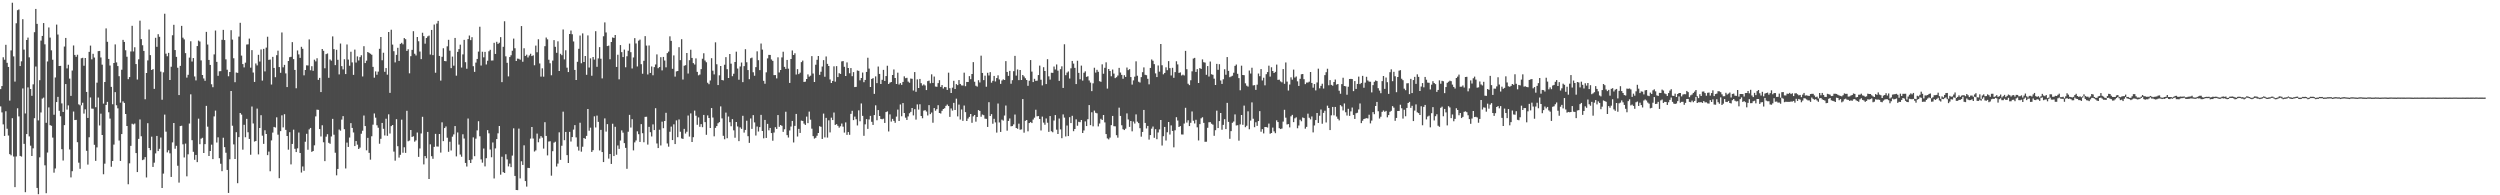 <?xml version="1.0" encoding="UTF-8"?>
<svg xmlns="http://www.w3.org/2000/svg" width="1920" height="150">
  <path d="M0 68.462h1v13.270H0zM1 66.074h1v20.241H1zM2 43.995h1v51.553H2zM3 45.857h1v58.552H3zM4 34.427h1v51.045H4zM5 48.244h1v50.649H5zM6 51.404h1v52.676H6zM7 77.238h1v41.149H7zM8 38.728h1v80.562H8zM9 2.094h1v88.702H9zM10 43.291h1v76.907H10zM11 62.661h1v81.059H11zM12 17.867h1v102.316H12zM13 7.816h1v75.358H13zM14 7.263h1v82.149H14zM15 50.753h1v69.006H15zM16 47.095h1v73.155H16zM17 14.731h1v53.204H17zM18 38.113h1v72.367H18zM19 87.147h1v60.440H19zM20 30.726h1v72.257H20zM21 28.876h1v38.243H21zM22 44.053h1v60.723H22zM23 68.375h1v43.504H23zM24 73.594h1v46.226H24zM25 64.777h1v49.154H25zM26 24.724h1v66.046H26zM27 6.883h1v44.230H27zM28 18.336h1v125.978H28zM29 92.485h1v56.646H29zM30 61.598h1v59.222H30zM31 31.190h1v55.186H31zM32 27.575h1v48.159H32zM33 17.698h1v57.239H33zM34 34.057h1v92.941H34zM35 94.312h1v54.044H35zM36 47.188h1v69.968H36zM37 21.114h1v61.358H37zM38 28.861h1v67.247H38zM39 38.649h1v57.973H39zM40 45.860h1v59.842H40zM41 88.141h1v44.487H41zM42 59.491h1v69.900H42zM43 18.907h1v59.500H43zM44 26.503h1v47.898H44zM45 50.709h1v34.411H45zM46 50.579h1v38.729H46zM47 79.394h1v35.198H47zM48 85.951h1v37.353H48zM49 35.730h1v60.388H49zM50 29.122h1v35.433H50zM51 52.537h1v31.662H51zM52 49.698h1v31.253H52zM53 60.345h1v54.467H53zM54 73.636h1v62.627H54zM55 54.159h1v77.347H55zM56 34.932h1v50.751H56zM57 42.213h1v49.995H57zM58 43.634h1v48.403H58zM59 42.011h1v67.197H59zM60 80.137h1v44.780H60zM61 80.838h1v48.813H61zM62 44.746h1v36.171H62zM63 44.371h1v34.542H63zM64 50.486h1v36.738H64zM65 44.551h1v39.406H65zM66 70.607h1v45.224H66zM67 90.597h1v35.823H67zM68 39.821h1v65.582H68zM69 35.035h1v39.836H69zM70 45.570h1v37.811H70zM71 41.322h1v42.174H71zM72 44.173h1v67.019H72zM73 82.354h1v41.195H73zM74 63.509h1v49.696H74zM75 39.246h1v35.657H75zM76 39.106h1v57.274H76zM77 44.125h1v43.171H77zM78 49.647h1v54.012H78zM79 79.555h1v54.270H79zM80 62.973h1v62.709H80zM81 21.785h1v58.828H81zM82 32.125h1v46.105H82zM83 45.238h1v40.963H83zM84 50.308h1v40.763H84zM85 66.703h1v61.325H85zM86 80.057h1v43.570H86zM87 48.375h1v62.661H87zM88 34.079h1v36.691H88zM89 47.945h1v32.909H89zM90 50.756h1v32.443H90zM91 58.527h1v49.382H91zM92 78.867h1v44.751H92zM93 53.556h1v49.387H93zM94 30.596h1v47.289H94zM95 32.196h1v46.874H95zM96 38.612h1v48.955H96zM97 43.565h1v53.207H97zM98 60.827h1v80.686H98zM99 59.173h1v66.259H99zM100 39.519h1v72.502H100zM101 19.799h1v75.212H101zM102 39.531h1v56.071H102zM103 36.308h1v58.564H103zM104 49.218h1v68.357H104zM105 61.087h1v71.052H105zM106 45.548h1v61.086H106zM107 15.893h1v75.850H107zM108 30.031h1v74.644H108zM109 34.755h1v88.211H109zM110 39.108h1v83.350H110zM111 76.259h1v44.403H111zM112 56.086h1v80.207H112zM113 46.393h1v48.231H113zM114 22.692h1v90.949H114zM115 42.365h1v73.011H115zM116 53.751h1v51.221H116zM117 53.104h1v75.116H117zM118 68.264h1v56.671H118zM119 29.013h1v88.790H119zM120 35.920h1v68.466H120zM121 26.241h1v89.782H121zM122 28.248h1v86.053H122zM123 55.013h1v50.605H123zM124 76.610h1v67.796H124zM125 55.547h1v77.795H125zM126 10.532h1v77.459H126zM127 41.230h1v59.872H127zM128 43.196h1v73.827H128zM129 40.604h1v74.798H129zM130 61.419h1v56.321H130zM131 51.256h1v84.638H131zM132 27.069h1v82.295H132zM133 19.066h1v75.410H133zM134 38.442h1v75.794H134zM135 43.672h1v68.325H135zM136 52.002h1v75.257H136zM137 73.034h1v67.220H137zM138 50.561h1v46.272H138zM139 19.885h1v76.695H139zM140 28.947h1v81.883H140zM141 30.253h1v90.686H141zM142 40.802h1v69.471H142zM143 59.599h1v75.817H143zM144 57.459h1v61.061H144zM145 44.236h1v50.616H145zM146 31.714h1v40.733H146zM147 47.236h1v60.450H147zM148 44.591h1v71.985H148zM149 58.734h1v64.012H149zM150 61.734h1v57.268H150zM151 35.373h1v89.164H151zM152 31.183h1v59.947H152zM153 31.905h1v78.841H153zM154 46.409h1v60.080H154zM155 57.582h1v48.235H155zM156 60.268h1v57.247H156zM157 62.062h1v48.613H157zM158 24.473h1v56.821H158zM159 34.200h1v63.059H159zM160 46.041h1v73.760H160zM161 49.870h1v66.093H161zM162 64.715h1v46.396H162zM163 66.984h1v55.231H163zM164 41.795h1v47.596H164zM165 23.434h1v61.489H165zM166 47.512h1v61.952H166zM167 58.227h1v47.219H167zM168 54.722h1v66.750H168zM169 54.621h1v71.136H169zM170 30.574h1v100.925H170zM171 22.940h1v82.847H171zM172 30.784h1v82.237H172zM173 45.584h1v71.734H173zM174 53.556h1v76.939H174zM175 58.589h1v89.570H175zM176 55.308h1v67.021H176zM177 23.210h1v46.699H177zM178 30.399h1v66.175H178zM179 44.755h1v66.153H179zM180 63.142h1v58.992H180zM181 55.723h1v45.821H181zM182 55.972h1v84.747H182zM183 28.088h1v77.247H183zM184 17.526h1v69.275H184zM185 42.706h1v45.298H185zM186 49.198h1v65.758H186zM187 51.762h1v44.100H187zM188 48.141h1v57.299H188zM189 34.182h1v57.097H189zM190 34.034h1v67.547H190zM191 29.657h1v77.031H191zM192 51.986h1v66.855H192zM193 38.490h1v43.348H193zM194 55.709h1v39.098H194zM195 62.920h1v45.836H195zM196 48.761h1v59.504H196zM197 50.250h1v33.171H197zM198 42.067h1v76.507H198zM199 47.283h1v51.029H199zM200 37.990h1v50.469H200zM201 61.923h1v42.289H201zM202 37.532h1v72.964H202zM203 54.855h1v45.165H203zM204 36.570h1v66.342H204zM205 28.194h1v90.949H205zM206 45.960h1v70.495H206zM207 45.724h1v85.832H207zM208 64.932h1v42.914H208zM209 43.682h1v58.151H209zM210 52.179h1v45.314H210zM211 59.289h1v38.661H211zM212 42.401h1v47.693H212zM213 38.912h1v64.532H213zM214 51.520h1v85.326H214zM215 55.890h1v44.827H215zM216 24.930h1v63.640H216zM217 51.729h1v46.136H217zM218 49.826h1v37.875H218zM219 56.371h1v43.359H219zM220 66.846h1v37.621H220zM221 46.848h1v68.097H221zM222 43.917h1v57.609H222zM223 43.641h1v82.599H223zM224 32.350h1v78.192H224zM225 45.424h1v54.157H225zM226 53.726h1v60.556H226zM227 67.790h1v49.002H227zM228 38.749h1v75.162H228zM229 41.767h1v60.027H229zM230 44.457h1v73.035H230zM231 35.931h1v96.573H231zM232 37.485h1v90.353H232zM233 57.851h1v73.337H233zM234 53.772h1v55.073H234zM235 50.186h1v52.588H235zM236 50.272h1v64.735H236zM237 30.255h1v69.109H237zM238 53.955h1v44.310H238zM239 50.818h1v65.797H239zM240 54.370h1v61.602H240zM241 45.809h1v65.797H241zM242 47.157h1v42.233H242zM243 44.772h1v39.473H243zM244 61.347h1v23.009H244zM245 59.778h1v39.366H245zM246 70.714h1v34.082H246zM247 37.630h1v58.583H247zM248 39.029h1v70.213H248zM249 52.451h1v71.290H249zM250 41.549h1v63.429H250zM251 41.084h1v61.985H251zM252 59.765h1v49.930H252zM253 45.657h1v64.782H253zM254 46.575h1v58.244H254zM255 27.972h1v63.337H255zM256 37.757h1v65.693H256zM257 50.030h1v67.250H257zM258 38.250h1v96.422H258zM259 45.939h1v83.786H259zM260 57.139h1v42.355H260zM261 33.439h1v66.937H261zM262 50.781h1v41.074H262zM263 53.323h1v35.856H263zM264 45.518h1v53.726H264zM265 56.872h1v72.496H265zM266 34.124h1v75.383H266zM267 45.786h1v67.066H267zM268 50.494h1v55.152H268zM269 39.711h1v54.839H269zM270 47.921h1v50.333H270zM271 57.502h1v44.244H271zM272 38.080h1v74.102H272zM273 48.012h1v60.352H273zM274 43.302h1v67.809H274zM275 46.421h1v68.029H275zM276 43.865h1v69.506H276zM277 42.468h1v60.265H277zM278 58.750h1v41.676H278zM279 35.474h1v53.243H279zM280 48.440h1v48.362H280zM281 46.583h1v68.853H281zM282 39.953h1v65.948H282zM283 40.584h1v76.836H283zM284 41.275h1v81.372H284zM285 42.045h1v62.597H285zM286 51.351h1v44.382H286zM287 59.644h1v27.499H287zM288 54.821h1v35.528H288zM289 57.415h1v38.810H289zM290 54.986h1v43.122H290zM291 37.461h1v72.947H291zM292 28.391h1v78.207H292zM293 46.302h1v48.129H293zM294 40.500h1v58.420H294zM295 55.151h1v48.880H295zM296 52.287h1v38.896H296zM297 57.367h1v46.922H297zM298 24.583h1v63.213H298zM299 71.314h1v31.236H299zM300 22.850h1v73.998H300zM301 34.268h1v61.747H301zM302 39.300h1v77.149H302zM303 47.903h1v75.481H303zM304 42.129h1v49.408H304zM305 36.732h1v75.568H305zM306 46.808h1v74.204H306zM307 33.711h1v85.176H307zM308 32.883h1v59.018H308zM309 34.024h1v83.273H309zM310 29.250h1v83.870H310zM311 30.100h1v87.317H311zM312 39.110h1v45.962H312zM313 37.847h1v70.647H313zM314 56.330h1v51.603H314zM315 43.153h1v56.704H315zM316 38.314h1v66.839H316zM317 23.936h1v80.734H317zM318 41.289h1v67.537H318zM319 42.601h1v65.209H319zM320 28.427h1v73.340H320zM321 31.685h1v88.771H321zM322 39.580h1v74.430H322zM323 45.401h1v57.080H323zM324 25.123h1v64.569H324zM325 27.734h1v98.538H325zM326 33.526h1v86.333H326zM327 29.192h1v92.372H327zM328 27.930h1v73.404H328zM329 27.367h1v110.113H329zM330 41.872h1v68.992H330zM331 22.964h1v97.013H331zM332 42.320h1v79.656H332zM333 18.822h1v93.968H333zM334 55.879h1v46.911H334zM335 18.074h1v94.386H335zM336 16.038h1v96.563H336zM337 42.945h1v59.959H337zM338 61.894h1v55.311H338zM339 43.599h1v50.342H339zM340 37.083h1v71.318H340zM341 46.872h1v51.473H341zM342 47.038h1v50.101H342zM343 35.565h1v70.215H343zM344 30.576h1v86.016H344zM345 38.892h1v69.951H345zM346 52.334h1v63.244H346zM347 43.488h1v61.451H347zM348 50.433h1v52.766H348zM349 29.145h1v67.669H349zM350 58.111h1v61.999H350zM351 39.843h1v61.904H351zM352 37.741h1v73.329H352zM353 34.318h1v84.374H353zM354 51.853h1v68.522H354zM355 41.770h1v61.372H355zM356 30.637h1v75.776H356zM357 47.754h1v77.395H357zM358 52.776h1v75.112H358zM359 30.000h1v61.053H359zM360 27.293h1v95.622H360zM361 30.842h1v94.366H361zM362 28.544h1v93.941H362zM363 50.866h1v54.660H363zM364 55.214h1v64.729H364zM365 48.068h1v58.428H365zM366 45.251h1v54.888H366zM367 39.622h1v53.485H367zM368 20.522h1v84.121H368zM369 50.333h1v72.101H369zM370 39.713h1v85.191H370zM371 44.021h1v70.038H371zM372 39.859h1v87.933H372zM373 49.493h1v72.023H373zM374 46.662h1v53.287H374zM375 39.397h1v63.008H375zM376 38.265h1v76.561H376zM377 46.465h1v74.301H377zM378 46.460h1v62.945H378zM379 32.849h1v104.212H379zM380 41.431h1v72.539H380zM381 32.103h1v74.678H381zM382 33.683h1v68.698H382zM383 32.812h1v63.962H383zM384 28.509h1v105.645H384zM385 63.096h1v57.276H385zM386 35.957h1v96.217H386zM387 16.349h1v116.512H387zM388 43.242h1v75.218H388zM389 48.237h1v74.162H389zM390 58.694h1v69.085H390zM391 43.851h1v81.820H391zM392 42.444h1v85.931H392zM393 38.982h1v80.514H393zM394 29.640h1v68.928H394zM395 37.091h1v98.004H395zM396 46.824h1v99.096H396zM397 44.999h1v101.030H397zM398 45.182h1v53.572H398zM399 45.823h1v91.188H399zM400 20.002h1v103.837H400zM401 47.414h1v79.274H401zM402 37.072h1v74.561H402zM403 42.951h1v96.109H403zM404 41.982h1v101.311H404zM405 44.112h1v84.788H405zM406 42.572h1v86.487H406zM407 41.275h1v65.193H407zM408 43.056h1v54.489H408zM409 42.519h1v63.851H409zM410 50.101h1v66.264H410zM411 35.014h1v80.502H411zM412 40.160h1v62.426H412zM413 30.149h1v79.088H413zM414 48.742h1v57.696H414zM415 58.819h1v45.751H415zM416 52.485h1v53.228H416zM417 58.885h1v55.229H417zM418 35.466h1v58.381H418zM419 28.831h1v75.551H419zM420 30.229h1v89.107H420zM421 45.888h1v62.789H421zM422 48.596h1v59.918H422zM423 57.796h1v77.124H423zM424 46.566h1v69.569H424zM425 30.813h1v78.763H425zM426 35.959h1v72.904H426zM427 40.534h1v87.361H427zM428 31.740h1v93.887H428zM429 54.531h1v47.119H429zM430 41.329h1v81.446H430zM431 42.373h1v69.569H431zM432 22.618h1v63.121H432zM433 45.593h1v62.093H433zM434 38.618h1v62.723H434zM435 51.981h1v67.159H435zM436 55.359h1v69.850H436zM437 26.128h1v75.155H437zM438 23.458h1v85.219H438zM439 26.328h1v78.937H439zM440 31.836h1v67.699H440zM441 53.697h1v42.415H441zM442 61.444h1v44.069H442zM443 47.459h1v65.170H443zM444 37.466h1v78.215H444zM445 27.297h1v66.962H445zM446 48.574h1v67.925H446zM447 25.633h1v87.059H447zM448 47.625h1v58.363H448zM449 43.011h1v63.616H449zM450 57.468h1v46.853H450zM451 27.169h1v56.538H451zM452 51.877h1v48.509H452zM453 44.813h1v53.224H453zM454 58.184h1v58.512H454zM455 43.792h1v71.559H455zM456 45.795h1v43.531H456zM457 23.945h1v73.926H457zM458 51.297h1v37.477H458zM459 44.866h1v48.741H459zM460 36.179h1v79.396H460zM461 45.091h1v54.635H461zM462 60.231h1v56.540H462zM463 27.855h1v96.608H463zM464 17.212h1v73.722H464zM465 24.908h1v76.179H465zM466 35.387h1v59.946H466zM467 35.013h1v86.816H467zM468 45.495h1v72.785H468zM469 32.267h1v93.616H469zM470 28.778h1v66.258H470zM471 29.138h1v90.708H471zM472 26.900h1v70.496H472zM473 51.409h1v67.420H473zM474 42.034h1v69.678H474zM475 60.922h1v53.405H475zM476 34.614h1v73.311H476zM477 40.045h1v60.111H477zM478 43.828h1v58.061H478zM479 38.088h1v71.854H479zM480 51.651h1v61.895H480zM481 43.209h1v86.421H481zM482 38.946h1v62.212H482zM483 33.501h1v54.721H483zM484 40.097h1v57.832H484zM485 52.559h1v38.968H485zM486 44.150h1v71.371H486zM487 29.267h1v80.109H487zM488 33.379h1v74.480H488zM489 51.054h1v49.797H489zM490 31.251h1v71.818H490zM491 30.421h1v78.571H491zM492 49.296h1v46.044H492zM493 56.642h1v45.638H493zM494 46.700h1v62.584H494zM495 27.739h1v62.033H495zM496 34.998h1v54.644H496zM497 57.209h1v53.862H497zM498 34.920h1v62.514H498zM499 56.017h1v45.521H499zM500 51.037h1v53.774H500zM501 57.779h1v37.764H501zM502 51.539h1v48.369H502zM503 49.492h1v33.613H503zM504 41.788h1v68.391H504zM505 52.390h1v61.349H505zM506 51.471h1v48.156H506zM507 43.932h1v67.771H507zM508 54.070h1v39.371H508zM509 43.728h1v54.720H509zM510 46.502h1v46.449H510zM511 51.716h1v34.930H511zM512 40.792h1v69.372H512zM513 39.653h1v73.000H513zM514 27.895h1v73.273H514zM515 31.398h1v65.839H515zM516 52.851h1v54.722H516zM517 42.522h1v52.957H517zM518 58.827h1v51.799H518zM519 54.844h1v37.638H519zM520 54.514h1v50.868H520zM521 36.271h1v55.495H521zM522 46.167h1v54.993H522zM523 30.084h1v76.214H523zM524 61.082h1v45.623H524zM525 50.482h1v48.470H525zM526 50.051h1v52.482H526zM527 40.695h1v60.463H527zM528 56.470h1v32.282H528zM529 46.242h1v58.665H529zM530 38.182h1v48.928H530zM531 44.489h1v64.574H531zM532 48.497h1v56.877H532zM533 49.553h1v35.396H533zM534 44.862h1v44.034H534zM535 55.194h1v40.666H535zM536 57.830h1v32.326H536zM537 57.254h1v40.137H537zM538 53.118h1v42.234H538zM539 45.113h1v52.595H539zM540 40.910h1v47.342H540zM541 46.509h1v47.279H541zM542 47.845h1v55.674H542zM543 63.539h1v25.089H543zM544 64.667h1v25.946H544zM545 61.793h1v36.516H545zM546 44.703h1v38.304H546zM547 54.294h1v35.953H547zM548 57.141h1v47.576H548zM549 32.506h1v65.688H549zM550 49.379h1v47.451H550zM551 65.347h1v29.336H551zM552 57.863h1v35.954H552zM553 50.679h1v31.043H553zM554 61.443h1v29.485H554zM555 61.751h1v42.540H555zM556 49.691h1v57.256H556zM557 43.859h1v42.622H557zM558 53.165h1v52.997H558zM559 59.892h1v29.626H559zM560 41.472h1v52.378H560zM561 48.908h1v48.061H561zM562 58.541h1v32.973H562zM563 56.611h1v43.467H563zM564 47.626h1v58.179H564zM565 39.684h1v54.000H565zM566 52.655h1v44.486H566zM567 61.219h1v47.190H567zM568 51.065h1v46.785H568zM569 48.045h1v50.919H569zM570 63.090h1v25.828H570zM571 50.795h1v51.037H571zM572 37.806h1v61.970H572zM573 47.824h1v44.911H573zM574 53.799h1v50.789H574zM575 60.837h1v48.877H575zM576 44.763h1v46.213H576zM577 44.260h1v54.700H577zM578 55.510h1v32.932H578zM579 58.144h1v35.859H579zM580 51.579h1v52.537H580zM581 39.442h1v57.761H581zM582 46.238h1v54.767H582zM583 53.838h1v43.797H583zM584 33.440h1v54.794H584zM585 38.086h1v62.535H585zM586 62.031h1v44.190H586zM587 64.320h1v27.777H587zM588 55.563h1v50.391H588zM589 44.831h1v50.309H589zM590 42.136h1v57.973H590zM591 42.197h1v56.076H591zM592 45.653h1v56.555H592zM593 46.739h1v61.346H593zM594 57.722h1v44.048H594zM595 57.627h1v40.039H595zM596 60.208h1v38.828H596zM597 44.044h1v44.345H597zM598 55.635h1v41.760H598zM599 53.753h1v42.240H599zM600 44.067h1v52.564H600zM601 39.735h1v61.530H601zM602 51.379h1v47.880H602zM603 52.910h1v32.885H603zM604 46.022h1v57.769H604zM605 52.756h1v52.855H605zM606 63.709h1v36.496H606zM607 45.313h1v51.882H607zM608 38.771h1v54.126H608zM609 42.263h1v67.141H609zM610 40.891h1v55.796H610zM611 57.260h1v30.245H611zM612 53.111h1v51.765H612zM613 56.915h1v42.052H613zM614 55.832h1v46.273H614zM615 47.703h1v44.928H615zM616 46.556h1v46.346H616zM617 62.904h1v32.027H617zM618 62.742h1v33.230H618zM619 60.684h1v28.860H619zM620 57.157h1v37.393H620zM621 58.883h1v26.841H621zM622 58.088h1v33.795H622zM623 43.109h1v55.693H623zM624 56.478h1v48.072H624zM625 62.983h1v43.470H625zM626 49.738h1v56.111H626zM627 45.924h1v58.297H627zM628 43.027h1v59.139H628zM629 57.511h1v39.409H629zM630 55.085h1v42.285H630zM631 51.104h1v55.575H631zM632 46.180h1v41.057H632zM633 58.926h1v46.592H633zM634 43.359h1v47.177H634zM635 49.062h1v56.637H635zM636 50.663h1v41.776H636zM637 61.030h1v40.669H637zM638 63.730h1v26.639H638zM639 62.148h1v30.072H639zM640 50.952h1v35.447H640zM641 62.721h1v33.230H641zM642 50.774h1v44.546H642zM643 59.175h1v37.421H643zM644 56.229h1v41.830H644zM645 56.772h1v40.175H645zM646 47.177h1v47.695H646zM647 46.905h1v50.359H647zM648 51.326h1v50.535H648zM649 58.360h1v35.649H649zM650 47.946h1v55.611H650zM651 52.233h1v49.218H651zM652 56.270h1v47.243H652zM653 52.287h1v35.172H653zM654 58.534h1v26.562H654zM655 55.384h1v36.874H655zM656 66.883h1v22.662H656zM657 66.727h1v24.857H657zM658 54.118h1v42.264H658zM659 54.414h1v30.299H659zM660 61.673h1v31.464H660zM661 59.892h1v19.594H661zM662 55.705h1v33.306H662zM663 63.147h1v41.159H663zM664 61.389h1v34.074H664zM665 55.239h1v36.251H665zM666 44.364h1v54.591H666zM667 52.664h1v39.082H667zM668 66.840h1v22.150H668zM669 60.614h1v32.929H669zM670 59.982h1v35.954H670zM671 72.081h1v16.267H671zM672 58.691h1v22.182H672zM673 63.846h1v28.535H673zM674 51.096h1v33.412H674zM675 56.788h1v32.303H675zM676 64.519h1v26.825H676zM677 61.270h1v30.351H677zM678 53.635h1v37.480H678zM679 62.163h1v32.246H679zM680 58.407h1v27.638H680zM681 50.507h1v35.022H681zM682 64.535h1v36.427H682zM683 63.444h1v24.431H683zM684 62.977h1v30.425H684zM685 57.624h1v33.655H685zM686 53.370h1v39.436H686zM687 59.903h1v34.384H687zM688 64.523h1v25.004H688zM689 55.793h1v28.358H689zM690 64.947h1v27.974H690zM691 63.831h1v16.397H691zM692 65.171h1v24.096H692zM693 62.912h1v16.230H693zM694 58.623h1v28.160H694zM695 60.032h1v30.357H695zM696 59.748h1v32.337H696zM697 62.674h1v26.741H697zM698 63.552h1v23.437H698zM699 60.320h1v25.576H699zM700 60.503h1v22.449H700zM701 69.529h1v19.100H701zM702 55.353h1v28.519H702zM703 70.497h1v21.341H703zM704 61.002h1v19.158H704zM705 67.596h1v16.585H705zM706 60.606h1v19.446H706zM707 63.900h1v25.213H707zM708 65.677h1v25.150H708zM709 64.806h1v20.171H709zM710 65.636h1v18.964H710zM711 69.146h1v16.513H711zM712 62.290h1v26.366H712zM713 61.909h1v18.842H713zM714 63.958h1v23.684H714zM715 57.062h1v29.384H715zM716 63.681h1v30.557H716zM717 58.782h1v24.214H717zM718 66.480h1v18.579H718zM719 66.668h1v17.217H719zM720 63.842h1v16.926H720zM721 61.568h1v25.195H721zM722 66.778h1v20.416H722zM723 65.322h1v19.770H723zM724 67.973h1v15.719H724zM725 66.774h1v16.393H725zM726 66.988h1v14.305H726zM727 69.068h1v11.210H727zM728 55.803h1v25.647H728zM729 67.719h1v22.059H729zM730 71.414h1v11.889H730zM731 67.328h1v17.599H731zM732 62.070h1v16.912H732zM733 68.346h1v16.140H733zM734 64.635h1v11.138H734zM735 65.406h1v23.982H735zM736 61.474h1v18.883H736zM737 64.457h1v27.365H737zM738 65.609h1v18.443H738zM739 65.671h1v27.146H739zM740 55.808h1v25.255H740zM741 66.211h1v19.932H741zM742 62.928h1v30.019H742zM743 62.967h1v28.061H743zM744 58.491h1v31.274H744zM745 60.841h1v26.688H745zM746 56.837h1v37.451H746zM747 47.696h1v41.658H747zM748 62.790h1v25.548H748zM749 65.864h1v27.597H749zM750 66.490h1v23.365H750zM751 61.602h1v22.931H751zM752 63.337h1v21.876H752zM753 42.736h1v46.899H753zM754 55.994h1v31.941H754zM755 61.520h1v26.943H755zM756 58.123h1v32.995H756zM757 66.620h1v24.665H757zM758 55.906h1v41.582H758zM759 57.941h1v20.544H759zM760 55.398h1v33.703H760zM761 63.484h1v24.195H761zM762 62.044h1v32.970H762zM763 58.294h1v32.951H763zM764 62.579h1v31.422H764zM765 59.937h1v41.909H765zM766 57.855h1v21.637H766zM767 61.009h1v33.037H767zM768 64.394h1v36.920H768zM769 61.805h1v30.097H769zM770 60.926h1v31.702H770zM771 61.415h1v27.322H771zM772 46.952h1v34.085H772zM773 55.242h1v45.086H773zM774 58.264h1v34.623H774zM775 54.409h1v36.557H775zM776 64.299h1v32.709H776zM777 61.606h1v35.203H777zM778 54.672h1v40.848H778zM779 42.903h1v45.038H779zM780 58.059h1v40.225H780zM781 53.337h1v45.602H781zM782 61.558h1v33.417H782zM783 53.738h1v45.904H783zM784 61.465h1v37.899H784zM785 57.608h1v18.457H785zM786 58.708h1v43.170H786zM787 60.116h1v32.658H787zM788 61.429h1v30.731H788zM789 65.913h1v34.939H789zM790 62.023h1v32.476H790zM791 46.152h1v47.599H791zM792 55.005h1v39.497H792zM793 63.048h1v28.775H793zM794 60.497h1v29.894H794zM795 62.081h1v22.170H795zM796 61.953h1v27.391H796zM797 57.666h1v31.493H797zM798 50.357h1v41.020H798zM799 61.237h1v38.949H799zM800 65.597h1v23.933H800zM801 51.623h1v42.532H801zM802 54.551h1v41.265H802zM803 64.539h1v26.458H803zM804 45.457h1v48.822H804zM805 58.633h1v42.664H805zM806 61.121h1v28.034H806zM807 55.872h1v44.959H807zM808 55.956h1v45.646H808zM809 51.085h1v41.491H809zM810 53.372h1v34.982H810zM811 49.489h1v50.074H811zM812 54.298h1v48.601H812zM813 62.119h1v28.910H813zM814 53.145h1v46.208H814zM815 50.934h1v55.186H815zM816 67.522h1v20.325H816zM817 34.012h1v56.303H817zM818 57.761h1v47.024H818zM819 55.738h1v40.692H819zM820 54.902h1v49.597H820zM821 60.329h1v29.668H821zM822 52.492h1v42.000H822zM823 46.783h1v42.173H823zM824 48.857h1v51.915H824zM825 52.127h1v46.967H825zM826 64.551h1v27.119H826zM827 46.652h1v49.887H827zM828 55.985h1v37.574H828zM829 60.876h1v32.975H829zM830 50.398h1v41.776H830zM831 61.903h1v40.227H831zM832 55.847h1v44.370H832zM833 54.785h1v38.452H833zM834 59.035h1v37.795H834zM835 58.575h1v32.957H835zM836 61.795h1v18.907H836zM837 63.445h1v32.648H837zM838 69.996h1v16.209H838zM839 63.986h1v33.024H839zM840 52.021h1v32.924H840zM841 55.759h1v30.868H841zM842 53.628h1v33.399H842zM843 55.137h1v41.914H843zM844 62.347h1v32.508H844zM845 62.804h1v28.440H845zM846 49.422h1v42.739H846zM847 56.617h1v31.699H847zM848 52.063h1v41.962H848zM849 47.867h1v55.100H849zM850 68.040h1v38.225H850zM851 53.016h1v54.054H851zM852 54.534h1v51.146H852zM853 58.569h1v37.511H853zM854 53.424h1v35.621H854zM855 56.514h1v40.395H855zM856 60.000h1v37.014H856zM857 59.265h1v44.585H857zM858 58.014h1v47.718H858zM859 52.120h1v30.548H859zM860 55.699h1v33.349H860zM861 57.517h1v38.709H861zM862 60.483h1v38.743H862zM863 57.756h1v42.136H863zM864 59.067h1v39.757H864zM865 51.848h1v35.219H865zM866 53.867h1v37.901H866zM867 53.112h1v44.300H867zM868 59.173h1v33.768H868zM869 64.960h1v35.901H869zM870 61.742h1v31.575H870zM871 58.868h1v36.013H871zM872 47.103h1v40.755H872zM873 58.180h1v35.241H873zM874 62.797h1v31.771H874zM875 63.379h1v35.070H875zM876 59.257h1v45.729H876zM877 55.440h1v45.873H877zM878 51.741h1v32.678H878zM879 57.436h1v36.968H879zM880 57.746h1v40.937H880zM881 60.539h1v36.158H881zM882 64.768h1v42.457H882zM883 52.149h1v51.559H883zM884 45.671h1v53.149H884zM885 46.659h1v50.526H885zM886 49.236h1v56.604H886zM887 56.355h1v42.863H887zM888 59.185h1v47.727H888zM889 50.292h1v51.462H889zM890 55.032h1v44.350H890zM891 33.776h1v58.368H891zM892 50.099h1v61.665H892zM893 57.068h1v47.548H893zM894 56.036h1v41.440H894zM895 51.715h1v56.207H895zM896 53.897h1v47.692H896zM897 46.971h1v46.715H897zM898 52.312h1v51.002H898zM899 57.948h1v38.353H899zM900 52.074h1v48.465H900zM901 59.769h1v53.406H901zM902 55.404h1v44.632H902zM903 47.031h1v42.964H903zM904 49.465h1v43.120H904zM905 55.963h1v41.581H905zM906 55.591h1v41.246H906zM907 57.969h1v45.304H907zM908 57.330h1v45.967H908zM909 57.959h1v36.898H909zM910 39.055h1v43.761H910zM911 53.144h1v41.014H911zM912 64.332h1v28.011H912zM913 65.396h1v31.443H913zM914 61.642h1v32.692H914zM915 54.779h1v30.844H915zM916 44.968h1v47.743H916zM917 44.443h1v50.356H917zM918 55.245h1v36.777H918zM919 53.116h1v44.658H919zM920 63.757h1v44.132H920zM921 52.256h1v43.054H921zM922 52.966h1v37.931H922zM923 45.606h1v44.474H923zM924 47.754h1v46.584H924zM925 48.102h1v60.816H925zM926 57.466h1v51.407H926zM927 50.763h1v47.396H927zM928 58.765h1v35.137H928zM929 47.245h1v46.534H929zM930 57.054h1v37.971H930zM931 57.459h1v38.298H931zM932 60.401h1v43.869H932zM933 65.305h1v34.685H933zM934 49.057h1v35.929H934zM935 53.632h1v44.708H935zM936 49.294h1v43.704H936zM937 61.812h1v24.971H937zM938 64.474h1v35.141H938zM939 60.894h1v35.006H939zM940 53.197h1v38.336H940zM941 57.387h1v41.747H941zM942 43.829h1v35.160H942zM943 54.420h1v39.150H943zM944 59.276h1v47.299H944zM945 58.720h1v41.990H945zM946 58.142h1v36.177H946zM947 55.836h1v37.525H947zM948 50.568h1v37.267H948zM949 49.567h1v46.770H949zM950 56.665h1v39.493H950zM951 59.999h1v48.034H951zM952 69.307h1v26.257H952zM953 50.423h1v37.900H953zM954 57.611h1v38.236H954zM955 57.742h1v23.385H955zM956 64.015h1v33.655H956zM957 65.797h1v30.758H957zM958 66.515h1v18.990H958zM959 54.185h1v45.083H959zM960 56.490h1v36.129H960zM961 52.032h1v26.603H961zM962 65.584h1v25.600H962zM963 65.375h1v32.339H963zM964 69.014h1v24.895H964zM965 65.027h1v31.631H965zM966 56.470h1v36.527H966zM967 58.533h1v26.808H967zM968 53.062h1v48.135H968zM969 61.814h1v37.336H969zM970 59.706h1v42.733H970zM971 65.557h1v31.958H971zM972 56.966h1v40.638H972zM973 55.348h1v42.578H973zM974 50.414h1v44.487H974zM975 58.848h1v43.874H975zM976 51.682h1v50.484H976zM977 54.533h1v43.466H977zM978 56.085h1v44.849H978zM979 55.206h1v47.101H979zM980 49.600h1v42.811H980zM981 61.335h1v32.423H981zM982 61.175h1v37.264H982zM983 62.502h1v36.633H983zM984 63.236h1v35.502H984zM985 53.026h1v40.353H985zM986 64.345h1v19.999H986zM987 47.993h1v42.352H987zM988 62.658h1v32.914H988zM989 69.549h1v25.711H989zM990 64.923h1v32.913H990zM991 59.373h1v29.973H991zM992 61.163h1v27.050H992zM993 53.465h1v40.349H993zM994 59.535h1v31.335H994zM995 58.744h1v31.358H995zM996 62.481h1v36.033H996zM997 66.012h1v30.404H997zM998 60.530h1v31.444H998zM999 57.061h1v36.082H999zM1000 56.849h1v33.365H1000zM1001 60.812h1v29.864H1001zM1002 64.600h1v34.228H1002zM1003 63.381h1v34.037H1003zM1004 63.364h1v23.920H1004zM1005 62.737h1v27.707H1005zM1006 55.286h1v36.408H1006zM1007 63.706h1v25.761H1007zM1008 67.339h1v34.329H1008zM1009 64.588h1v31.794H1009zM1010 69.437h1v22.792H1010zM1011 63.347h1v23.457H1011zM1012 52.741h1v41.672H1012zM1013 67.859h1v21.034H1013zM1014 65.942h1v18.172H1014zM1015 64.302h1v30.724H1015zM1016 67.983h1v18.680H1016zM1017 57.727h1v27.334H1017zM1018 55.462h1v38.586H1018zM1019 52.807h1v28.335H1019zM1020 65.501h1v17.452H1020zM1021 61.532h1v38.371H1021zM1022 65.156h1v23.432H1022zM1023 65.805h1v16.312H1023zM1024 62.979h1v25.577H1024zM1025 61.063h1v21.046H1025zM1026 64.974h1v24.545H1026zM1027 64.524h1v26.720H1027zM1028 69.707h1v22.755H1028zM1029 71.980h1v8.771H1029zM1030 64.602h1v17.122H1030zM1031 59.714h1v25.147H1031zM1032 66.034h1v13.424H1032zM1033 66.284h1v19.943H1033zM1034 72.751h1v15.961H1034zM1035 66.597h1v16.964H1035zM1036 60.690h1v28.307H1036zM1037 60.576h1v24.980H1037zM1038 60.703h1v21.864H1038zM1039 69.996h1v18.262H1039zM1040 62.281h1v29.061H1040zM1041 68.321h1v18.668H1041zM1042 64.453h1v22.131H1042zM1043 58.823h1v25.223H1043zM1044 64.599h1v14.884H1044zM1045 63.680h1v30.883H1045zM1046 58.286h1v34.428H1046zM1047 67.400h1v23.988H1047zM1048 63.436h1v27.587H1048zM1049 58.970h1v31.740H1049zM1050 61.795h1v29.164H1050zM1051 62.676h1v25.454H1051zM1052 62.752h1v32.032H1052zM1053 70.956h1v21.660H1053zM1054 65.371h1v20.757H1054zM1055 62.836h1v24.858H1055zM1056 61.820h1v19.596H1056zM1057 62.247h1v16.060H1057zM1058 67.732h1v17.725H1058zM1059 69.574h1v21.436H1059zM1060 71.570h1v18.085H1060zM1061 62.300h1v23.612H1061zM1062 58.382h1v26.442H1062zM1063 68.245h1v17.619H1063zM1064 59.533h1v25.590H1064zM1065 63.126h1v27.007H1065zM1066 72.102h1v16.255H1066zM1067 55.431h1v30.439H1067zM1068 53.251h1v31.843H1068zM1069 62.369h1v19.158H1069zM1070 55.152h1v27.522H1070zM1071 58.587h1v34.185H1071zM1072 70.815h1v19.757H1072zM1073 59.129h1v26.094H1073zM1074 54.280h1v30.896H1074zM1075 53.878h1v26.534H1075zM1076 60.485h1v22.675H1076zM1077 61.572h1v29.515H1077zM1078 68.075h1v16.191H1078zM1079 69.267h1v20.037H1079zM1080 64.021h1v18.880H1080zM1081 63.902h1v15.211H1081zM1082 72.314h1v5.908H1082zM1083 60.571h1v22.255H1083zM1084 71.484h1v9.750H1084zM1085 61.496h1v31.469H1085zM1086 59.015h1v25.923H1086zM1087 64.425h1v15.753H1087zM1088 57.108h1v29.177H1088zM1089 59.011h1v27.878H1089zM1090 69.865h1v18.465H1090zM1091 66.467h1v15.129H1091zM1092 63.778h1v32.432H1092zM1093 67.062h1v14.992H1093zM1094 59.072h1v21.525H1094zM1095 61.228h1v30.488H1095zM1096 63.449h1v26.058H1096zM1097 63.577h1v25.264H1097zM1098 68.689h1v29.079H1098zM1099 65.017h1v21.905H1099zM1100 62.347h1v19.928H1100zM1101 63.772h1v28.762H1101zM1102 64.627h1v24.639H1102zM1103 70.559h1v17.175H1103zM1104 69.072h1v27.473H1104zM1105 61.716h1v35.668H1105zM1106 64.322h1v18.470H1106zM1107 62.036h1v19.907H1107zM1108 62.423h1v26.844H1108zM1109 71.514h1v12.172H1109zM1110 66.850h1v19.451H1110zM1111 63.591h1v32.735H1111zM1112 62.762h1v18.822H1112zM1113 61.973h1v20.570H1113zM1114 62.381h1v28.328H1114zM1115 64.997h1v22.933H1115zM1116 66.745h1v26.386H1116zM1117 68.012h1v23.299H1117zM1118 59.906h1v23.240H1118zM1119 58.820h1v25.652H1119zM1120 57.272h1v31.247H1120zM1121 66.606h1v20.156H1121zM1122 66.555h1v24.129H1122zM1123 65.614h1v24.163H1123zM1124 67.249h1v18.623H1124zM1125 59.123h1v26.401H1125zM1126 58.973h1v27.205H1126zM1127 70.153h1v18.362H1127zM1128 67.870h1v23.630H1128zM1129 61.743h1v33.353H1129zM1130 64.144h1v26.905H1130zM1131 60.111h1v25.127H1131zM1132 58.816h1v31.076H1132zM1133 61.140h1v28.573H1133zM1134 67.310h1v22.914H1134zM1135 67.061h1v27.190H1135zM1136 62.588h1v28.774H1136zM1137 64.849h1v11.942H1137zM1138 65.630h1v18.483H1138zM1139 62.821h1v19.662H1139zM1140 73.484h1v9.221H1140zM1141 73.647h1v12.105H1141zM1142 68.338h1v11.278H1142zM1143 68.967h1v14.490H1143zM1144 58.241h1v22.116H1144zM1145 65.367h1v13.839H1145zM1146 72.910h1v13.880H1146zM1147 68.056h1v20.920H1147zM1148 68.091h1v18.832H1148zM1149 66.372h1v15.814H1149zM1150 59.322h1v22.131H1150zM1151 64.897h1v18.322H1151zM1152 70.274h1v11.233H1152zM1153 66.550h1v23.966H1153zM1154 68.218h1v28.560H1154zM1155 67.463h1v15.956H1155zM1156 58.614h1v28.173H1156zM1157 63.349h1v27.379H1157zM1158 66.254h1v17.504H1158zM1159 66.686h1v29.575H1159zM1160 65.957h1v27.843H1160zM1161 64.495h1v20.375H1161zM1162 65.143h1v22.779H1162zM1163 57.026h1v31.085H1163zM1164 64.366h1v21.061H1164zM1165 68.588h1v23.415H1165zM1166 65.225h1v27.144H1166zM1167 65.585h1v24.474H1167zM1168 61.112h1v20.054H1168zM1169 57.064h1v27.438H1169zM1170 66.530h1v16.496H1170zM1171 66.327h1v16.661H1171zM1172 66.777h1v27.182H1172zM1173 67.024h1v18.486H1173zM1174 61.373h1v18.374H1174zM1175 60.956h1v23.830H1175zM1176 60.705h1v18.165H1176zM1177 67.856h1v13.965H1177zM1178 66.889h1v24.282H1178zM1179 71.163h1v10.680H1179zM1180 65.957h1v12.967H1180zM1181 63.871h1v19.260H1181zM1182 59.926h1v14.964H1182zM1183 71.937h1v7.924H1183zM1184 69.066h1v17.870H1184zM1185 69.197h1v15.401H1185zM1186 70.278h1v11.551H1186zM1187 59.705h1v23.552H1187zM1188 62.665h1v19.457H1188zM1189 68.611h1v16.162H1189zM1190 67.129h1v18.635H1190zM1191 68.496h1v24.369H1191zM1192 65.715h1v16.287H1192zM1193 65.212h1v16.413H1193zM1194 62.830h1v17.230H1194zM1195 61.494h1v17.198H1195zM1196 66.028h1v19.013H1196zM1197 63.099h1v25.798H1197zM1198 69.531h1v12.417H1198zM1199 67.833h1v12.687H1199zM1200 64.265h1v18.992H1200zM1201 65.147h1v10.179H1201zM1202 70.499h1v13.560H1202zM1203 66.624h1v19.844H1203zM1204 72.701h1v13.263H1204zM1205 64.232h1v21.973H1205zM1206 57.640h1v28.356H1206zM1207 67.206h1v14.238H1207zM1208 61.829h1v23.923H1208zM1209 63.768h1v22.218H1209zM1210 72.718h1v18.033H1210zM1211 62.968h1v21.880H1211zM1212 63.333h1v21.244H1212zM1213 67.125h1v12.843H1213zM1214 62.721h1v16.307H1214zM1215 65.110h1v23.119H1215zM1216 67.957h1v17.286H1216zM1217 63.961h1v17.684H1217zM1218 65.743h1v17.068H1218zM1219 63.764h1v12.663H1219zM1220 68.381h1v11.690H1220zM1221 65.420h1v15.761H1221zM1222 72.345h1v5.866H1222zM1223 71.698h1v17.142H1223zM1224 70.829h1v8.029H1224zM1225 66.156h1v10.713H1225zM1226 68.291h1v11.891H1226zM1227 70.137h1v7.742H1227zM1228 73.342h1v5.731H1228zM1229 74.017h1v9.850H1229zM1230 69.174h1v12.740H1230zM1231 64.522h1v12.644H1231zM1232 65.447h1v12.196H1232zM1233 68.725h1v9.454H1233zM1234 70.010h1v17.517H1234zM1235 69.016h1v12.444H1235zM1236 73.496h1v9.257H1236zM1237 68.204h1v12.942H1237zM1238 67.722h1v8.538H1238zM1239 70.256h1v13.750H1239zM1240 68.861h1v16.227H1240zM1241 68.314h1v10.768H1241zM1242 75.576h1v10.212H1242zM1243 69.776h1v9.601H1243zM1244 66.220h1v12.582H1244zM1245 69.921h1v7.189H1245zM1246 71.424h1v7.142H1246zM1247 73.013h1v7.596H1247zM1248 73.389h1v10.184H1248zM1249 68.053h1v18.161H1249zM1250 68.223h1v9.449H1250zM1251 67.964h1v8.311H1251zM1252 68.663h1v12.290H1252zM1253 74.372h1v5.985H1253zM1254 71.941h1v9.411H1254zM1255 73.449h1v10.118H1255zM1256 70.118h1v8.425H1256zM1257 65.116h1v12.845H1257zM1258 68.100h1v13.274H1258zM1259 71.478h1v7.370H1259zM1260 70.207h1v10.501H1260zM1261 70.399h1v12.149H1261zM1262 72.491h1v4.732H1262zM1263 69.386h1v6.993H1263zM1264 69.135h1v8.099H1264zM1265 73.444h1v5.290H1265zM1266 73.815h1v5.781H1266zM1267 71.102h1v12.102H1267zM1268 72.136h1v10.726H1268zM1269 69.397h1v9.528H1269zM1270 68.627h1v5.944H1270zM1271 70.135h1v9.753H1271zM1272 73.291h1v6.365H1272zM1273 73.685h1v4.563H1273zM1274 71.331h1v12.354H1274zM1275 71.441h1v5.674H1275zM1276 68.820h1v7.623H1276zM1277 69.533h1v9.499H1277zM1278 71.724h1v6.506H1278zM1279 72.274h1v6.071H1279zM1280 73.668h1v6.918H1280zM1281 71.474h1v7.081H1281zM1282 69.564h1v7.135H1282zM1283 68.520h1v6.400H1283zM1284 73.525h1v4.732H1284zM1285 73.670h1v5.875H1285zM1286 71.941h1v7.934H1286zM1287 74.505h1v4.963H1287zM1288 72.170h1v5.475H1288zM1289 71.404h1v2.706H1289zM1290 71.417h1v7.482H1290zM1291 74.028h1v4.185H1291zM1292 72.599h1v5.580H1292zM1293 72.282h1v8.225H1293zM1294 72.417h1v6.596H1294zM1295 69.857h1v6.181H1295zM1296 70.778h1v5.184H1296zM1297 74.628h1v3.598H1297zM1298 73.239h1v5.290H1298zM1299 72.580h1v4.694H1299zM1300 71.376h1v7.100H1300zM1301 70.353h1v7.165H1301zM1302 69.110h1v5.359H1302zM1303 73.911h1v5.215H1303zM1304 75.370h1v3.153H1304zM1305 72.335h1v6.248H1305zM1306 73.749h1v4.702H1306zM1307 70.372h1v8.694H1307zM1308 70.235h1v7.407H1308zM1309 71.498h1v7.119H1309zM1310 73.512h1v5.058H1310zM1311 71.294h1v8.115H1311zM1312 71.090h1v8.485H1312zM1313 73.442h1v3.440H1313zM1314 71.464h1v6.872H1314zM1315 69.382h1v6.935H1315zM1316 73.761h1v6.531H1316zM1317 72.254h1v8.165H1317zM1318 71.906h1v4.354H1318zM1319 70.053h1v8.428H1319zM1320 70.122h1v9.531H1320zM1321 70.790h1v4.003H1321zM1322 72.471h1v8.157H1322zM1323 73.935h1v5.665H1323zM1324 73.881h1v2.181H1324zM1325 71.276h1v6.975H1325zM1326 72.599h1v5.768H1326zM1327 71.870h1v5.653H1327zM1328 71.053h1v8.064H1328zM1329 74.857h1v4.583H1329zM1330 72.129h1v4.827H1330zM1331 71.909h1v4.104H1331zM1332 73.489h1v3.859H1332zM1333 73.612h1v4.295H1333zM1334 69.098h1v8.620H1334zM1335 74.179h1v7.461H1335zM1336 72.205h1v3.938H1336zM1337 72.187h1v2.622H1337zM1338 72.220h1v6.077H1338zM1339 74.139h1v3.512H1339zM1340 71.467h1v7.033H1340zM1341 71.445h1v10.974H1341zM1342 69.892h1v9.132H1342zM1343 71.695h1v4.488H1343zM1344 68.964h1v10.285H1344zM1345 73.316h1v5.871H1345zM1346 74.562h1v3.186H1346zM1347 71.307h1v6.052H1347zM1348 73.077h1v6.262H1348zM1349 70.003h1v6.033H1349zM1350 69.127h1v6.921H1350zM1351 71.634h1v8.168H1351zM1352 73.396h1v5.270H1352zM1353 70.496h1v7.933H1353zM1354 73.986h1v7.858H1354zM1355 71.889h1v3.348H1355zM1356 71.424h1v5.820H1356zM1357 71.103h1v6.679H1357zM1358 72.687h1v5.068H1358zM1359 71.508h1v8.703H1359zM1360 69.371h1v11.073H1360zM1361 72.375h1v6.963H1361zM1362 71.461h1v4.024H1362zM1363 71.468h1v6.654H1363zM1364 74.429h1v3.552H1364zM1365 74.355h1v4.449H1365zM1366 71.880h1v6.851H1366zM1367 75.029h1v4.651H1367zM1368 70.803h1v4.290H1368zM1369 70.729h1v5.070H1369zM1370 73.243h1v5.224H1370zM1371 73.307h1v4.829H1371zM1372 71.938h1v6.295H1372zM1373 72.015h1v6.216H1373zM1374 71.340h1v6.870H1374zM1375 72.251h1v5.724H1375zM1376 71.629h1v6.396H1376zM1377 73.787h1v3.735H1377zM1378 71.705h1v7.147H1378zM1379 71.585h1v4.292H1379zM1380 72.382h1v5.151H1380zM1381 73.198h1v2.802H1381zM1382 72.896h1v3.669H1382zM1383 74.598h1v3.944H1383zM1384 72.654h1v4.600H1384zM1385 71.357h1v4.046H1385zM1386 73.396h1v2.204H1386zM1387 73.204h1v3.165H1387zM1388 73.530h1v3.559H1388zM1389 73.690h1v3.435H1389zM1390 72.253h1v5.958H1390zM1391 72.027h1v2.898H1391zM1392 72.021h1v3.886H1392zM1393 73.320h1v3.267H1393zM1394 74.633h1v1.520H1394zM1395 74.200h1v2.947H1395zM1396 75.641h1v2.557H1396zM1397 71.411h1v4.132H1397zM1398 73.177h1v2.101H1398zM1399 71.370h1v4.957H1399zM1400 72.894h1v3.929H1400zM1401 74.370h1v2.914H1401zM1402 74.422h1v4.851H1402zM1403 72.044h1v7.024H1403zM1404 72.351h1v3.551H1404zM1405 72.687h1v2.561H1405zM1406 73.765h1v3.280H1406zM1407 73.623h1v3.816H1407zM1408 71.994h1v5.740H1408zM1409 71.983h1v6.362H1409zM1410 72.163h1v2.853H1410zM1411 72.792h1v2.486H1411zM1412 73.340h1v3.618H1412zM1413 73.617h1v2.456H1413zM1414 73.980h1v4.591H1414zM1415 73.133h1v4.730H1415zM1416 71.718h1v4.522H1416zM1417 72.095h1v3.656H1417zM1418 72.056h1v4.497H1418zM1419 74.170h1v2.523H1419zM1420 74.029h1v3.441H1420zM1421 73.357h1v3.769H1421zM1422 72.943h1v4.478H1422zM1423 71.770h1v4.537H1423zM1424 72.155h1v3.921H1424zM1425 74.778h1v2.260H1425zM1426 74.471h1v3.165H1426zM1427 72.775h1v5.408H1427zM1428 72.700h1v3.588H1428zM1429 71.919h1v3.531H1429zM1430 73.247h1v3.519H1430zM1431 73.561h1v3.619H1431zM1432 74.354h1v3.859H1432zM1433 73.962h1v3.577H1433zM1434 71.952h1v4.306H1434zM1435 72.216h1v4.261H1435zM1436 72.177h1v3.937H1436zM1437 73.171h1v2.422H1437zM1438 73.979h1v4.542H1438zM1439 74.473h1v3.594H1439zM1440 72.257h1v3.971H1440zM1441 72.869h1v3.673H1441zM1442 70.957h1v5.501H1442zM1443 72.674h1v4.037H1443zM1444 73.135h1v5.118H1444zM1445 75.242h1v3.308H1445zM1446 73.420h1v3.832H1446zM1447 72.941h1v3.519H1447zM1448 71.590h1v4.613H1448zM1449 73.357h1v2.857H1449zM1450 71.781h1v5.176H1450zM1451 75.646h1v3.658H1451zM1452 74.788h1v2.981H1452zM1453 72.649h1v3.062H1453zM1454 72.459h1v3.867H1454zM1455 72.312h1v3.753H1455zM1456 72.058h1v3.560H1456zM1457 72.810h1v6.217H1457zM1458 75.048h1v3.131H1458zM1459 71.942h1v6.343H1459zM1460 73.657h1v3.090H1460zM1461 72.019h1v3.267H1461zM1462 72.039h1v3.686H1462zM1463 72.013h1v5.457H1463zM1464 76.438h1v1.890H1464zM1465 74.144h1v4.290H1465zM1466 72.775h1v3.046H1466zM1467 71.726h1v4.406H1467zM1468 72.434h1v3.818H1468zM1469 71.351h1v4.650H1469zM1470 75.863h1v1.492H1470zM1471 76.117h1v2.719H1471zM1472 73.506h1v3.060H1472zM1473 74.003h1v2.090H1473zM1474 72.817h1v1.924H1474zM1475 70.392h1v4.718H1475zM1476 72.058h1v6.188H1476zM1477 75.553h1v2.534H1477zM1478 73.260h1v4.897H1478zM1479 73.326h1v3.440H1479zM1480 72.954h1v2.700H1480zM1481 72.161h1v2.673H1481zM1482 71.758h1v3.644H1482zM1483 75.443h1v2.681H1483zM1484 74.716h1v3.249H1484zM1485 73.136h1v3.052H1485zM1486 73.051h1v3.713H1486zM1487 72.863h1v3.063H1487zM1488 71.174h1v3.902H1488zM1489 73.885h1v3.284H1489zM1490 75.950h1v2.020H1490zM1491 74.048h1v1.860H1491zM1492 74.809h1v1.349H1492zM1493 72.895h1v2.562H1493zM1494 71.466h1v3.359H1494zM1495 71.362h1v4.843H1495zM1496 75.802h1v3.411H1496zM1497 73.617h1v4.413H1497zM1498 74.268h1v1.951H1498zM1499 74.081h1v2.368H1499zM1500 72.621h1v2.144H1500zM1501 71.027h1v4.112H1501zM1502 75.192h1v2.273H1502zM1503 74.445h1v3.022H1503zM1504 73.231h1v3.500H1504zM1505 74.376h1v2.344H1505zM1506 73.407h1v2.668H1506zM1507 73.096h1v1.225H1507zM1508 73.175h1v5.030H1508zM1509 73.880h1v4.533H1509zM1510 72.210h1v3.426H1510zM1511 73.186h1v3.384H1511zM1512 74.536h1v2.440H1512zM1513 73.428h1v3.442H1513zM1514 73.364h1v2.921H1514zM1515 74.290h1v3.268H1515zM1516 72.565h1v1.710H1516zM1517 71.581h1v3.072H1517zM1518 74.656h1v2.816H1518zM1519 74.854h1v2.674H1519zM1520 72.472h1v4.079H1520zM1521 75.915h1v1.396H1521zM1522 73.317h1v2.551H1522zM1523 72.442h1v2.257H1523zM1524 73.950h1v3.199H1524zM1525 73.775h1v3.568H1525zM1526 72.463h1v4.235H1526zM1527 73.130h1v5.383H1527zM1528 74.335h1v3.591H1528zM1529 72.039h1v4.197H1529zM1530 71.987h1v3.860H1530zM1531 74.427h1v1.610H1531zM1532 73.989h1v1.195H1532zM1533 73.057h1v2.510H1533zM1534 74.408h1v4.387H1534zM1535 73.885h1v2.313H1535zM1536 72.607h1v2.894H1536zM1537 74.865h1v2.087H1537zM1538 73.864h1v3.078H1538zM1539 72.856h1v2.948H1539zM1540 74.615h1v2.113H1540zM1541 73.630h1v3.003H1541zM1542 72.600h1v2.488H1542zM1543 73.097h1v4.724H1543zM1544 74.139h1v3.655H1544zM1545 73.240h1v3.474H1545zM1546 72.999h1v3.587H1546zM1547 74.182h1v3.516H1547zM1548 72.882h1v2.683H1548zM1549 72.906h1v1.985H1549zM1550 73.979h1v2.919H1550zM1551 73.858h1v3.122H1551zM1552 73.190h1v3.329H1552zM1553 74.900h1v3.427H1553zM1554 73.439h1v2.368H1554zM1555 71.851h1v3.038H1555zM1556 73.991h1v2.922H1556zM1557 74.851h1v1.000H1557zM1558 73.639h1v2.044H1558zM1559 73.552h1v4.754H1559zM1560 74.127h1v4.054H1560zM1561 72.479h1v3.164H1561zM1562 71.395h1v5.372H1562zM1563 73.824h1v3.076H1563zM1564 74.407h1v1.775H1564zM1565 73.879h1v2.568H1565zM1566 74.957h1v2.533H1566zM1567 73.936h1v1.295H1567zM1568 72.096h1v2.731H1568zM1569 73.385h1v3.585H1569zM1570 73.857h1v2.655H1570zM1571 72.959h1v3.380H1571zM1572 75.354h1v2.473H1572zM1573 74.884h1v1.048H1573zM1574 72.413h1v2.588H1574zM1575 72.448h1v4.048H1575zM1576 74.331h1v2.207H1576zM1577 74.279h1v2.108H1577zM1578 73.575h1v4.625H1578zM1579 73.736h1v4.451H1579zM1580 72.789h1v2.723H1580zM1581 71.913h1v3.027H1581zM1582 74.668h1v1.035H1582zM1583 74.579h1v1.284H1583zM1584 74.311h1v1.638H1584zM1585 75.518h1v2.639H1585zM1586 73.993h1v1.825H1586zM1587 71.625h1v3.671H1587zM1588 72.693h1v3.361H1588zM1589 74.339h1v1.382H1589zM1590 74.544h1v1.654H1590zM1591 74.838h1v2.208H1591zM1592 74.377h1v2.613H1592zM1593 73.029h1v1.954H1593zM1594 72.034h1v3.791H1594zM1595 73.735h1v2.300H1595zM1596 74.374h1v2.539H1596zM1597 73.988h1v2.924H1597zM1598 74.663h1v2.846H1598zM1599 73.977h1v1.000H1599zM1600 72.439h1v1.516H1600zM1601 73.686h1v2.312H1601zM1602 74.244h1v2.771H1602zM1603 74.217h1v2.946H1603zM1604 74.939h1v2.722H1604zM1605 74.069h1v2.285H1605zM1606 72.171h1v2.973H1606zM1607 72.572h1v2.603H1607zM1608 74.506h1v1.173H1608zM1609 75.140h1v1.247H1609zM1610 75.129h1v2.108H1610zM1611 74.000h1v3.583H1611zM1612 73.685h1v1.575H1612zM1613 71.495h1v3.459H1613zM1614 73.592h1v2.119H1614zM1615 74.192h1v2.406H1615zM1616 75.054h1v1.554H1616zM1617 75.326h1v1.409H1617zM1618 73.768h1v1.511H1618zM1619 72.053h1v2.996H1619zM1620 72.188h1v3.649H1620zM1621 73.516h1v2.684H1621zM1622 74.470h1v2.792H1622zM1623 74.481h1v2.697H1623zM1624 74.465h1v1.839H1624zM1625 73.261h1v2.063H1625zM1626 72.972h1v1.517H1626zM1627 74.335h1v1.115H1627zM1628 74.630h1v2.249H1628zM1629 74.148h1v2.408H1629zM1630 73.851h1v3.774H1630zM1631 73.821h1v2.010H1631zM1632 72.642h1v1.913H1632zM1633 74.514h1v1.000H1633zM1634 74.470h1v1.392H1634zM1635 75.118h1v1.000H1635zM1636 75.101h1v1.807H1636zM1637 73.924h1v2.421H1637zM1638 72.289h1v3.404H1638zM1639 72.298h1v3.397H1639zM1640 73.918h1v2.019H1640zM1641 74.885h1v1.490H1641zM1642 74.878h1v1.363H1642zM1643 74.941h1v1.000H1643zM1644 74.191h1v1.051H1644zM1645 72.965h1v1.572H1645zM1646 73.881h1v2.273H1646zM1647 73.957h1v2.659H1647zM1648 74.336h1v1.919H1648zM1649 74.311h1v2.001H1649zM1650 74.308h1v1.323H1650zM1651 73.667h1v1.068H1651zM1652 74.207h1v1.467H1652zM1653 74.652h1v1.000H1653zM1654 74.339h1v1.814H1654zM1655 74.231h1v2.215H1655zM1656 74.009h1v2.228H1656zM1657 73.400h1v2.357H1657zM1658 73.287h1v2.348H1658zM1659 74.730h1v1.000H1659zM1660 75.070h1v1.000H1660zM1661 74.850h1v1.000H1661zM1662 74.509h1v1.472H1662zM1663 74.292h1v1.015H1663zM1664 72.945h1v2.164H1664zM1665 74.504h1v1.524H1665zM1666 74.479h1v1.645H1666zM1667 74.562h1v1.021H1667zM1668 74.892h1v1.000H1668zM1669 74.286h1v1.000H1669zM1670 73.679h1v1.250H1670zM1671 73.599h1v2.590H1671zM1672 74.334h1v1.853H1672zM1673 74.369h1v1.929H1673zM1674 74.145h1v1.495H1674zM1675 74.254h1v1.186H1675zM1676 74.168h1v1.185H1676zM1677 74.080h1v1.000H1677zM1678 74.717h1v1.149H1678zM1679 74.655h1v1.389H1679zM1680 74.311h1v1.617H1680zM1681 74.186h1v1.661H1681zM1682 74.062h1v1.534H1682zM1683 73.525h1v2.074H1683zM1684 74.758h1v1.000H1684zM1685 74.888h1v1.000H1685zM1686 74.932h1v1.000H1686zM1687 74.425h1v1.000H1687zM1688 73.965h1v1.662H1688zM1689 73.523h1v1.994H1689zM1690 73.517h1v2.671H1690zM1691 74.702h1v1.486H1691zM1692 74.923h1v1.055H1692zM1693 74.492h1v1.000H1693zM1694 74.356h1v1.000H1694zM1695 74.402h1v1.000H1695zM1696 74.301h1v1.000H1696zM1697 74.799h1v1.507H1697zM1698 74.670h1v1.392H1698zM1699 74.216h1v1.849H1699zM1700 74.377h1v1.000H1700zM1701 74.250h1v1.123H1701zM1702 74.297h1v1.000H1702zM1703 74.722h1v1.000H1703zM1704 74.897h1v1.014H1704zM1705 74.872h1v1.000H1705zM1706 74.296h1v1.000H1706zM1707 74.101h1v1.503H1707zM1708 74.362h1v1.126H1708zM1709 74.153h1v1.728H1709zM1710 75.191h1v1.000H1710zM1711 75.056h1v1.000H1711zM1712 74.233h1v1.006H1712zM1713 74.173h1v1.089H1713zM1714 74.107h1v1.179H1714zM1715 74.350h1v1.290H1715zM1716 74.750h1v1.523H1716zM1717 75.080h1v1.000H1717zM1718 74.376h1v1.151H1718zM1719 74.219h1v1.000H1719zM1720 74.320h1v1.000H1720zM1721 74.706h1v1.000H1721zM1722 74.606h1v1.173H1722zM1723 75.045h1v1.305H1723zM1724 74.762h1v1.000H1724zM1725 73.927h1v1.098H1725zM1726 74.090h1v1.000H1726zM1727 74.491h1v1.000H1727zM1728 74.889h1v1.000H1728zM1729 75.204h1v1.000H1729zM1730 74.806h1v1.000H1730zM1731 74.013h1v1.323H1731zM1732 74.081h1v1.023H1732zM1733 74.238h1v1.466H1733zM1734 74.781h1v1.000H1734zM1735 75.110h1v1.000H1735zM1736 74.951h1v1.000H1736zM1737 74.612h1v1.000H1737zM1738 74.044h1v1.000H1738zM1739 74.317h1v1.000H1739zM1740 74.902h1v1.016H1740zM1741 75.035h1v1.000H1741zM1742 74.752h1v1.104H1742zM1743 74.691h1v1.000H1743zM1744 74.231h1v1.000H1744zM1745 74.181h1v1.000H1745zM1746 74.782h1v1.000H1746zM1747 75.290h1v1.000H1747zM1748 75.179h1v1.000H1748zM1749 74.784h1v1.000H1749zM1750 73.972h1v1.406H1750zM1751 74.072h1v1.000H1751zM1752 74.322h1v1.277H1752zM1753 75.224h1v1.000H1753zM1754 74.911h1v1.000H1754zM1755 74.857h1v1.000H1755zM1756 74.605h1v1.000H1756zM1757 74.071h1v1.000H1757zM1758 74.632h1v1.000H1758zM1759 74.780h1v1.158H1759zM1760 75.039h1v1.000H1760zM1761 74.745h1v1.000H1761zM1762 74.592h1v1.000H1762zM1763 74.280h1v1.000H1763zM1764 74.186h1v1.044H1764zM1765 75.017h1v1.000H1765zM1766 75.076h1v1.000H1766zM1767 74.940h1v1.000H1767zM1768 74.369h1v1.000H1768zM1769 74.454h1v1.000H1769zM1770 74.363h1v1.000H1770zM1771 74.536h1v1.000H1771zM1772 75.242h1v1.000H1772zM1773 74.954h1v1.000H1773zM1774 74.285h1v1.097H1774zM1775 74.321h1v1.000H1775zM1776 74.315h1v1.000H1776zM1777 74.582h1v1.000H1777zM1778 75.205h1v1.000H1778zM1779 74.952h1v1.000H1779zM1780 74.915h1v1.000H1780zM1781 74.420h1v1.000H1781zM1782 74.486h1v1.000H1782zM1783 74.447h1v1.000H1783zM1784 74.962h1v1.000H1784zM1785 74.896h1v1.000H1785zM1786 74.898h1v1.000H1786zM1787 74.663h1v1.000H1787zM1788 74.656h1v1.000H1788zM1789 74.581h1v1.000H1789zM1790 74.652h1v1.000H1790zM1791 75.038h1v1.000H1791zM1792 74.770h1v1.000H1792zM1793 74.622h1v1.000H1793zM1794 74.632h1v1.000H1794zM1795 74.781h1v1.000H1795zM1796 74.708h1v1.000H1796zM1797 75.066h1v1.000H1797zM1798 74.841h1v1.000H1798zM1799 74.654h1v1.000H1799zM1800 74.618h1v1.000H1800zM1801 74.751h1v1.000H1801zM1802 74.840h1v1.000H1802zM1803 74.933h1v1.000H1803zM1804 75.073h1v1.000H1804zM1805 74.749h1v1.000H1805zM1806 74.701h1v1.000H1806zM1807 74.737h1v1.000H1807zM1808 74.843h1v1.000H1808zM1809 74.905h1v1.000H1809zM1810 74.993h1v1.000H1810zM1811 74.848h1v1.000H1811zM1812 74.714h1v1.000H1812zM1813 74.744h1v1.000H1813zM1814 74.877h1v1.000H1814zM1815 74.931h1v1.000H1815zM1816 74.934h1v1.000H1816zM1817 74.985h1v1.000H1817zM1818 74.800h1v1.000H1818zM1819 74.824h1v1.000H1819zM1820 74.805h1v1.000H1820zM1821 74.960h1v1.000H1821zM1822 74.942h1v1.000H1822zM1823 74.919h1v1.000H1823zM1824 74.827h1v1.000H1824zM1825 74.904h1v1.000H1825zM1826 74.874h1v1.000H1826zM1827 74.991h1v1.000H1827zM1828 74.958h1v1.000H1828zM1829 74.898h1v1.000H1829zM1830 74.888h1v1.000H1830zM1831 74.853h1v1.000H1831zM1832 74.878h1v1.000H1832zM1833 74.967h1v1.000H1833zM1834 74.963h1v1.000H1834zM1835 74.875h1v1.000H1835zM1836 74.850h1v1.000H1836zM1837 74.881h1v1.000H1837zM1838 74.913h1v1.000H1838zM1839 74.912h1v1.000H1839zM1840 74.976h1v1.000H1840zM1841 74.862h1v1.000H1841zM1842 74.899h1v1.000H1842zM1843 74.914h1v1.000H1843zM1844 74.899h1v1.000H1844zM1845 74.917h1v1.000H1845zM1846 74.920h1v1.000H1846zM1847 74.934h1v1.000H1847zM1848 74.880h1v1.000H1848zM1849 74.901h1v1.000H1849zM1850 74.880h1v1.000H1850zM1851 74.926h1v1.000H1851zM1852 74.959h1v1.000H1852zM1853 74.984h1v1.000H1853zM1854 74.923h1v1.000H1854zM1855 74.943h1v1.000H1855zM1856 74.908h1v1.000H1856zM1857 74.948h1v1.000H1857zM1858 74.935h1v1.000H1858zM1859 74.920h1v1.000H1859zM1860 74.928h1v1.000H1860zM1861 74.911h1v1.000H1861zM1862 74.938h1v1.000H1862zM1863 74.935h1v1.000H1863zM1864 74.913h1v1.000H1864zM1865 74.917h1v1.000H1865zM1866 74.892h1v1.000H1866zM1867 74.937h1v1.000H1867zM1868 74.931h1v1.000H1868zM1869 74.901h1v1.000H1869zM1870 74.924h1v1.000H1870zM1871 74.964h1v1.000H1871zM1872 74.944h1v1.000H1872zM1873 74.951h1v1.000H1873zM1874 74.937h1v1.000H1874zM1875 74.945h1v1.000H1875zM1876 74.904h1v1.000H1876zM1877 74.967h1v1.000H1877zM1878 74.922h1v1.000H1878zM1879 74.946h1v1.000H1879zM1880 74.956h1v1.000H1880zM1881 74.930h1v1.000H1881zM1882 74.949h1v1.000H1882zM1883 74.941h1v1.000H1883zM1884 74.888h1v1.000H1884zM1885 74.900h1v1.000H1885zM1886 74.896h1v1.000H1886zM1887 74.946h1v1.000H1887zM1888 74.942h1v1.000H1888zM1889 74.937h1v1.000H1889zM1890 74.952h1v1.000H1890zM1891 74.928h1v1.000H1891zM1892 74.948h1v1.000H1892zM1893 74.958h1v1.000H1893zM1894 74.931h1v1.000H1894zM1895 74.920h1v1.000H1895zM1896 74.944h1v1.000H1896zM1897 74.917h1v1.000H1897zM1898 74.928h1v1.000H1898zM1899 74.897h1v1.000H1899zM1900 74.951h1v1.000H1900zM1901 74.859h1v1.000H1901zM1902 74.895h1v1.000H1902zM1903 74.940h1v1.000H1903zM1904 74.929h1v1.000H1904zM1905 74.920h1v1.000H1905zM1906 74.911h1v1.000H1906zM1907 74.953h1v1.000H1907zM1908 74.923h1v1.000H1908zM1909 150.000h1v1.000H1909zM1910 150.000h1v1.000H1910zM1911 150.000h1v1.000H1911zM1912 150.000h1v1.000H1912zM1913 150.000h1v1.000H1913zM1914 150.000h1v1.000H1914zM1915 150.000h1v1.000H1915zM1916 150.000h1v1.000H1916zM1917 150.000h1v1.000H1917zM1918 150.000h1v1.000H1918zM1919 150.000h1v1.000H1919z" fill="#4a4a4a"></path>
</svg>
